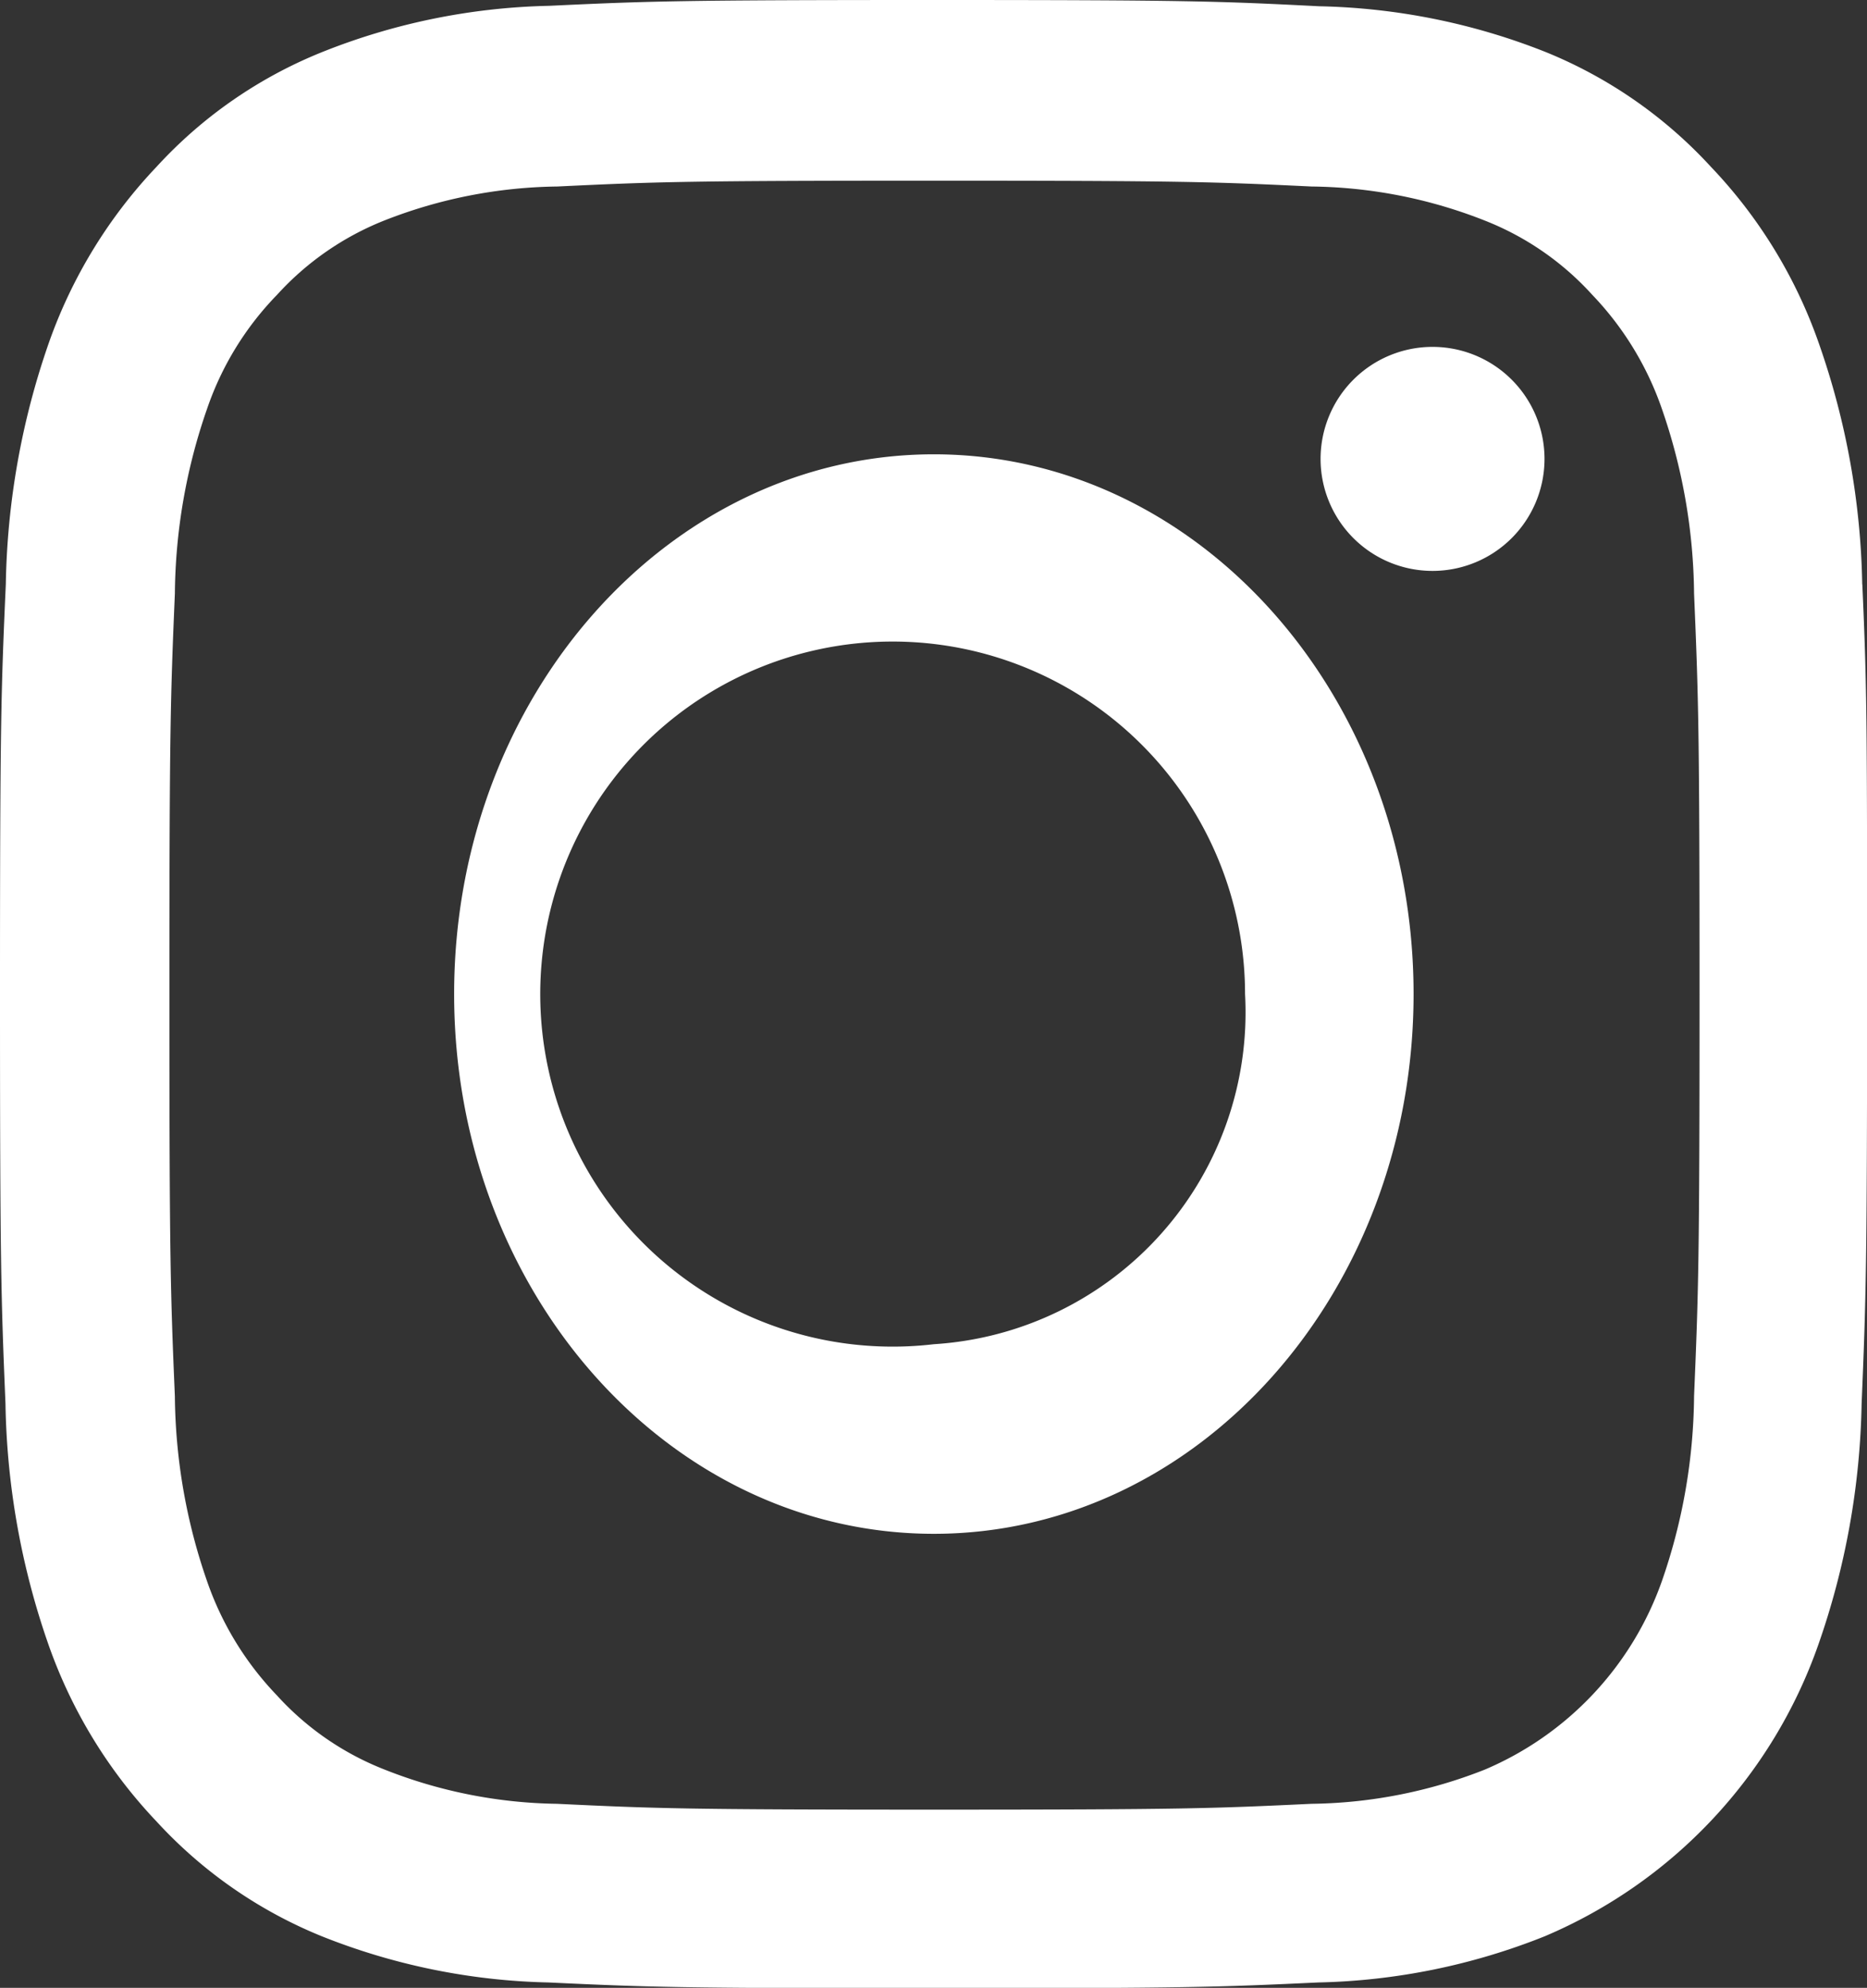 <svg id="_002-instagram" data-name="002-instagram" xmlns="http://www.w3.org/2000/svg" width="21.16" height="22.521" viewBox="0 0 21.16 22.521">
  <rect x="0" y="0" width="21.16" height="22.521" fill="#333333" stroke="none"/>
  <path id="Path_64" data-name="Path 64" d="M21.555,6.621a8.692,8.692,0,0,0-.492-2.732,5.541,5.541,0,0,0-1.224-2,5.19,5.19,0,0,0-1.873-1.3A7.347,7.347,0,0,0,15.4.071C14.266.013,13.906,0,11.033,0S7.8.013,6.671.066A7.331,7.331,0,0,0,4.1.59a5.146,5.146,0,0,0-1.877,1.3,5.592,5.592,0,0,0-1.22,1.993A8.715,8.715,0,0,0,.515,6.617C.461,7.823.449,8.205.449,11.263S.461,14.7.511,15.9A8.692,8.692,0,0,0,1,18.637a5.6,5.6,0,0,0,1.224,2,5.19,5.19,0,0,0,1.873,1.3,7.348,7.348,0,0,0,2.568.523c1.129.053,1.488.066,4.362.066s3.233-.013,4.362-.066a7.327,7.327,0,0,0,2.567-.523,5.6,5.6,0,0,0,3.1-3.3,8.721,8.721,0,0,0,.492-2.732c.05-1.2.062-1.584.062-4.642s0-3.44-.054-4.642Zm-1.906,9.2a6.519,6.519,0,0,1-.364,2.09,3.631,3.631,0,0,1-2.009,2.138,5.517,5.517,0,0,1-1.964.387c-1.116.053-1.451.066-4.275.066s-3.163-.013-4.275-.066A5.5,5.5,0,0,1,4.8,20.045a3.244,3.244,0,0,1-1.215-.84,3.531,3.531,0,0,1-.79-1.293,6.544,6.544,0,0,1-.364-2.09c-.05-1.188-.062-1.544-.062-4.549s.012-3.366.062-4.549a6.516,6.516,0,0,1,.364-2.09,3.451,3.451,0,0,1,.794-1.294A3.273,3.273,0,0,1,4.8,2.5a5.521,5.521,0,0,1,1.964-.387c1.116-.053,1.451-.066,4.275-.066s3.163.013,4.275.066A5.5,5.5,0,0,1,17.28,2.5a3.242,3.242,0,0,1,1.215.84,3.531,3.531,0,0,1,.79,1.294,6.546,6.546,0,0,1,.364,2.09c.05,1.188.062,1.544.062,4.549s-.012,3.357-.062,4.545Zm0,0" transform="translate(-0.449 0)" fill="#fff"/>
  <path id="Path_65" data-name="Path 65" d="M130.386,124.5c-3,0-5.437,2.739-5.437,6.115s2.435,6.115,5.437,6.115,5.437-2.739,5.437-6.115S133.387,124.5,130.386,124.5Zm0,10.082a3.994,3.994,0,1,1,3.527-3.967A3.767,3.767,0,0,1,130.386,134.582Zm0,0" transform="translate(-119.802 -119.353)" fill="#fff"/>
  <path id="Path_66" data-name="Path 66" d="M364.988,89.871a1.269,1.269,0,1,1-1.269-1.269A1.269,1.269,0,0,1,364.988,89.871Zm0,0" transform="translate(-347.483 -84.672)" fill="#fff"/>
</svg>

